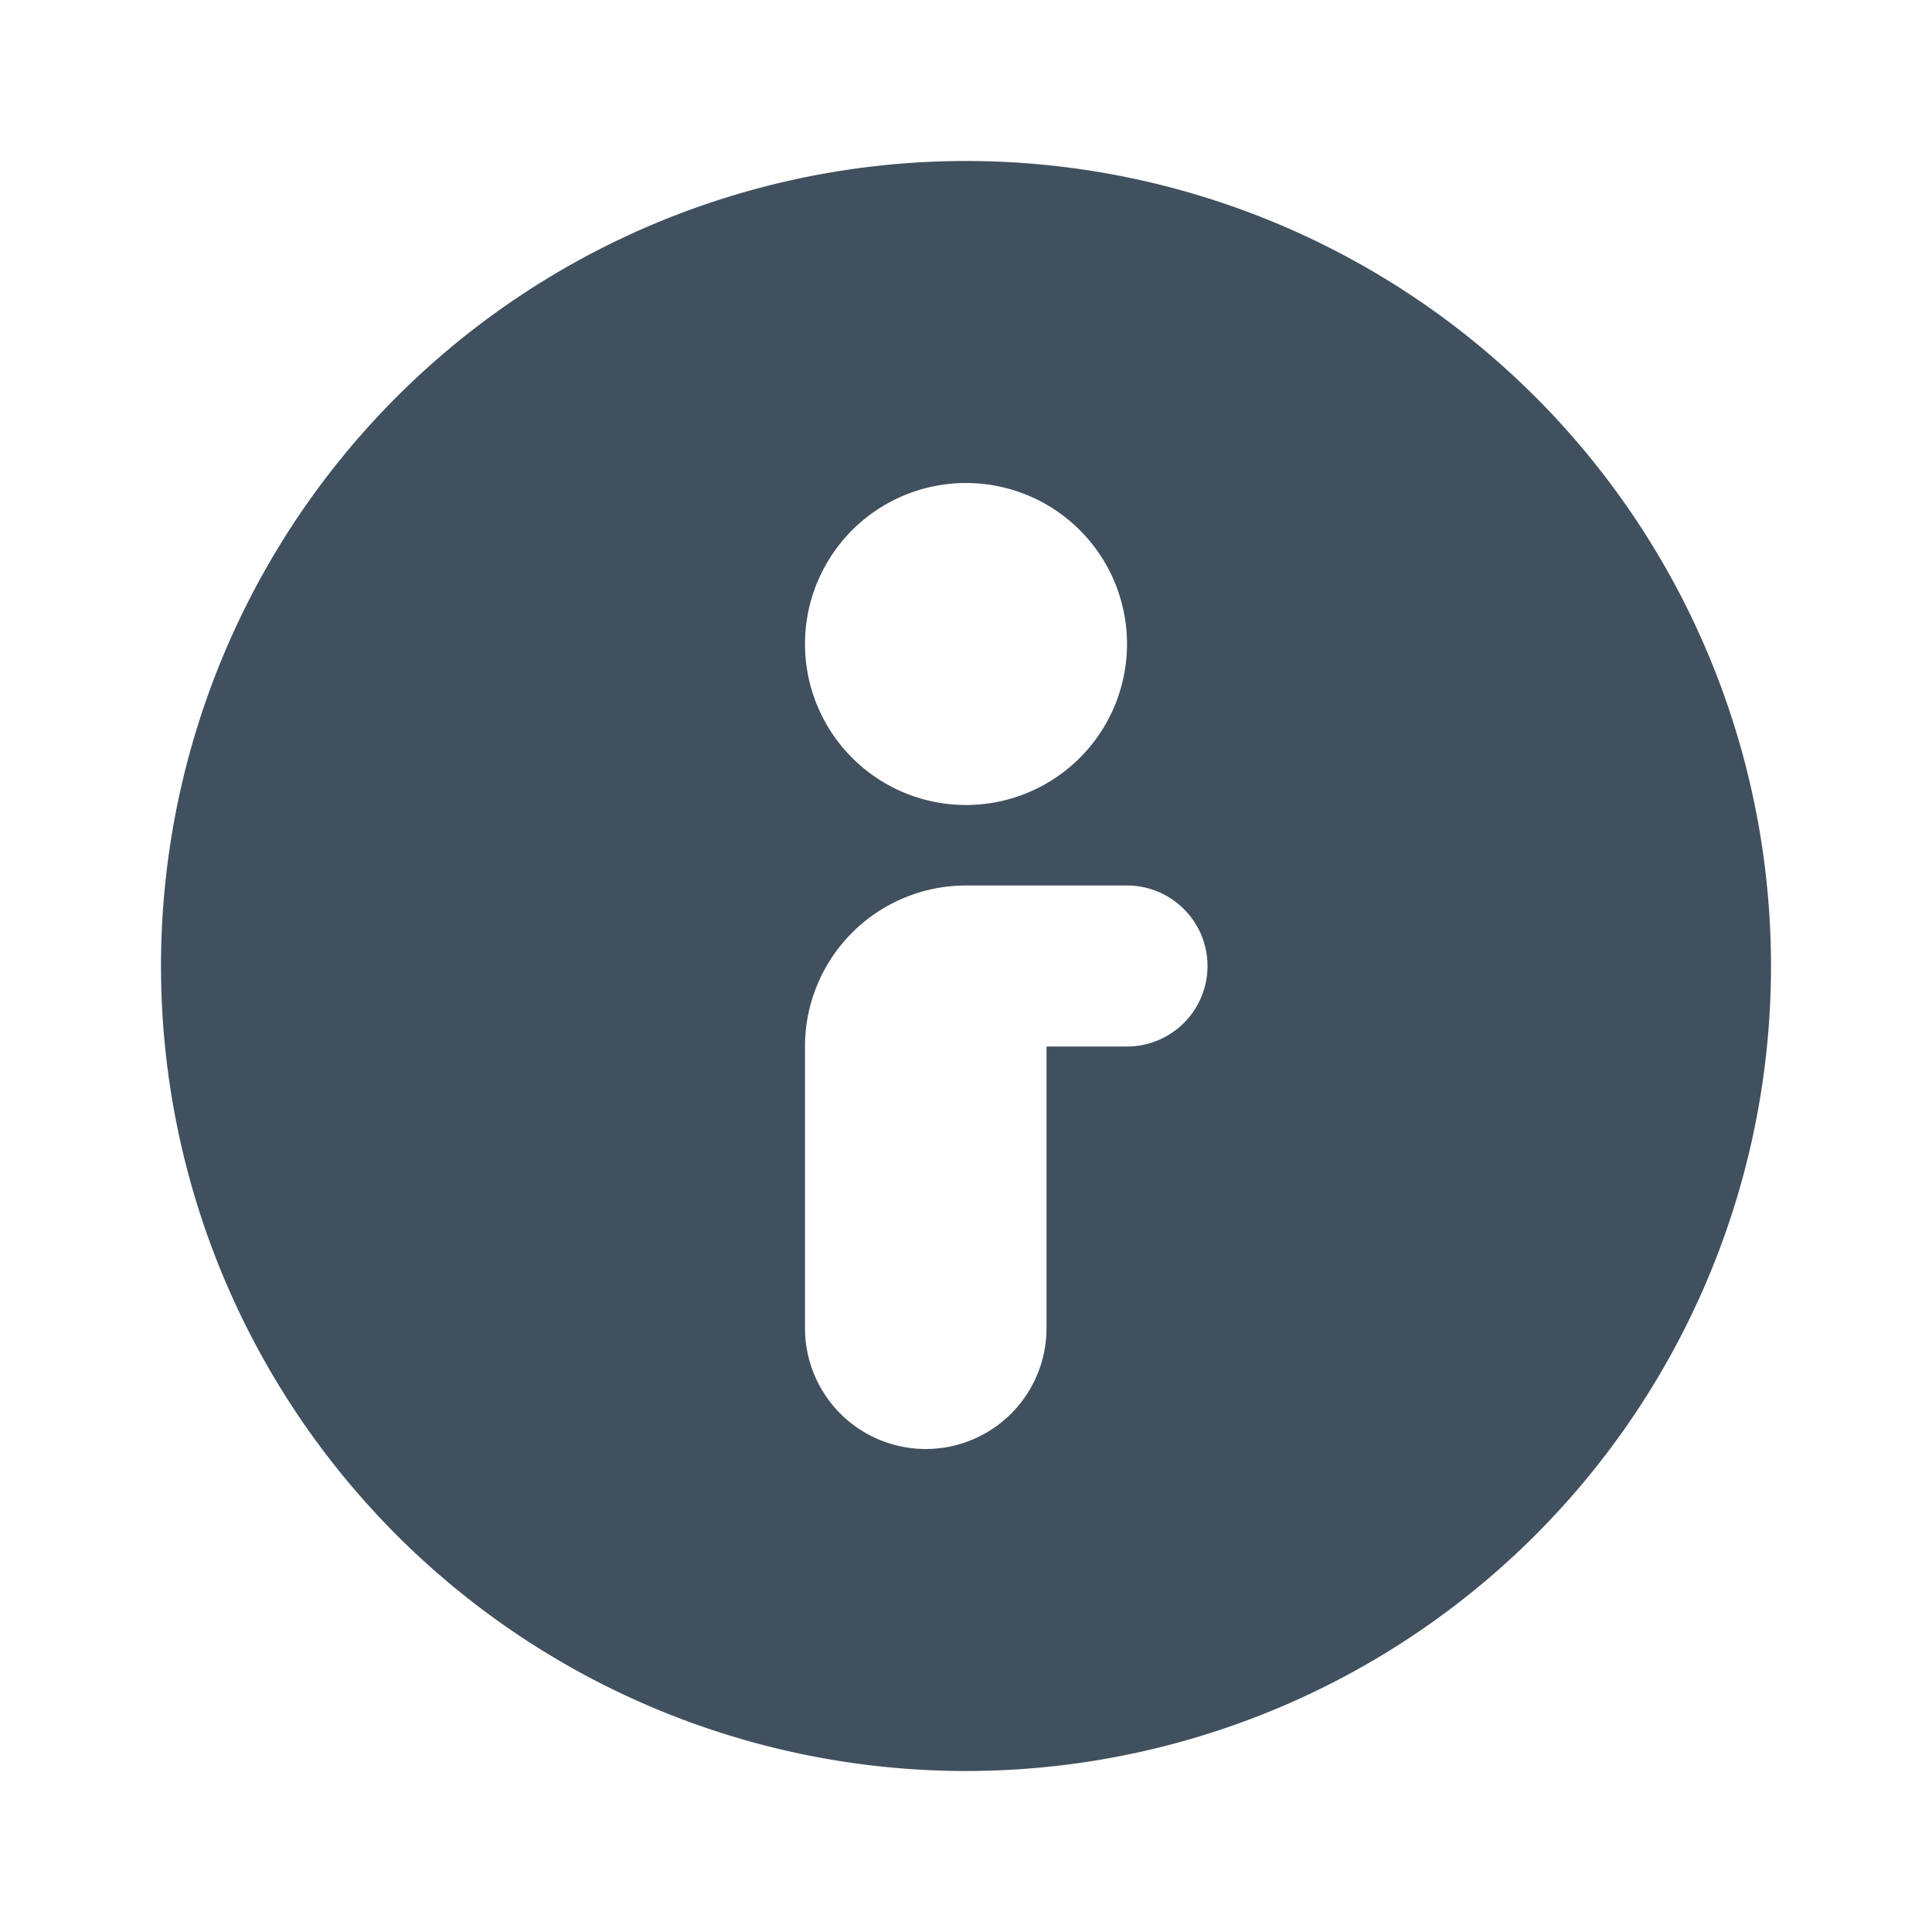<svg id="ic_info_s_24" xmlns="http://www.w3.org/2000/svg" width="24" height="24" viewBox="0 0 24 24">
  <rect id="backplate" width="24" height="24" fill="none"/>
  <path id="icon" d="M42,224a10,10,0,1,0,10,10A10,10,0,0,0,42,224Zm0,4a2,2,0,1,1-2,2A2,2,0,0,1,42,228Zm2,7H43v3.5a1.5,1.5,0,0,1-3,0V235a2,2,0,0,1,2-2h2a1,1,0,0,1,0,2Z" transform="translate(-30 -222)" fill="#41505e"/>
</svg>
